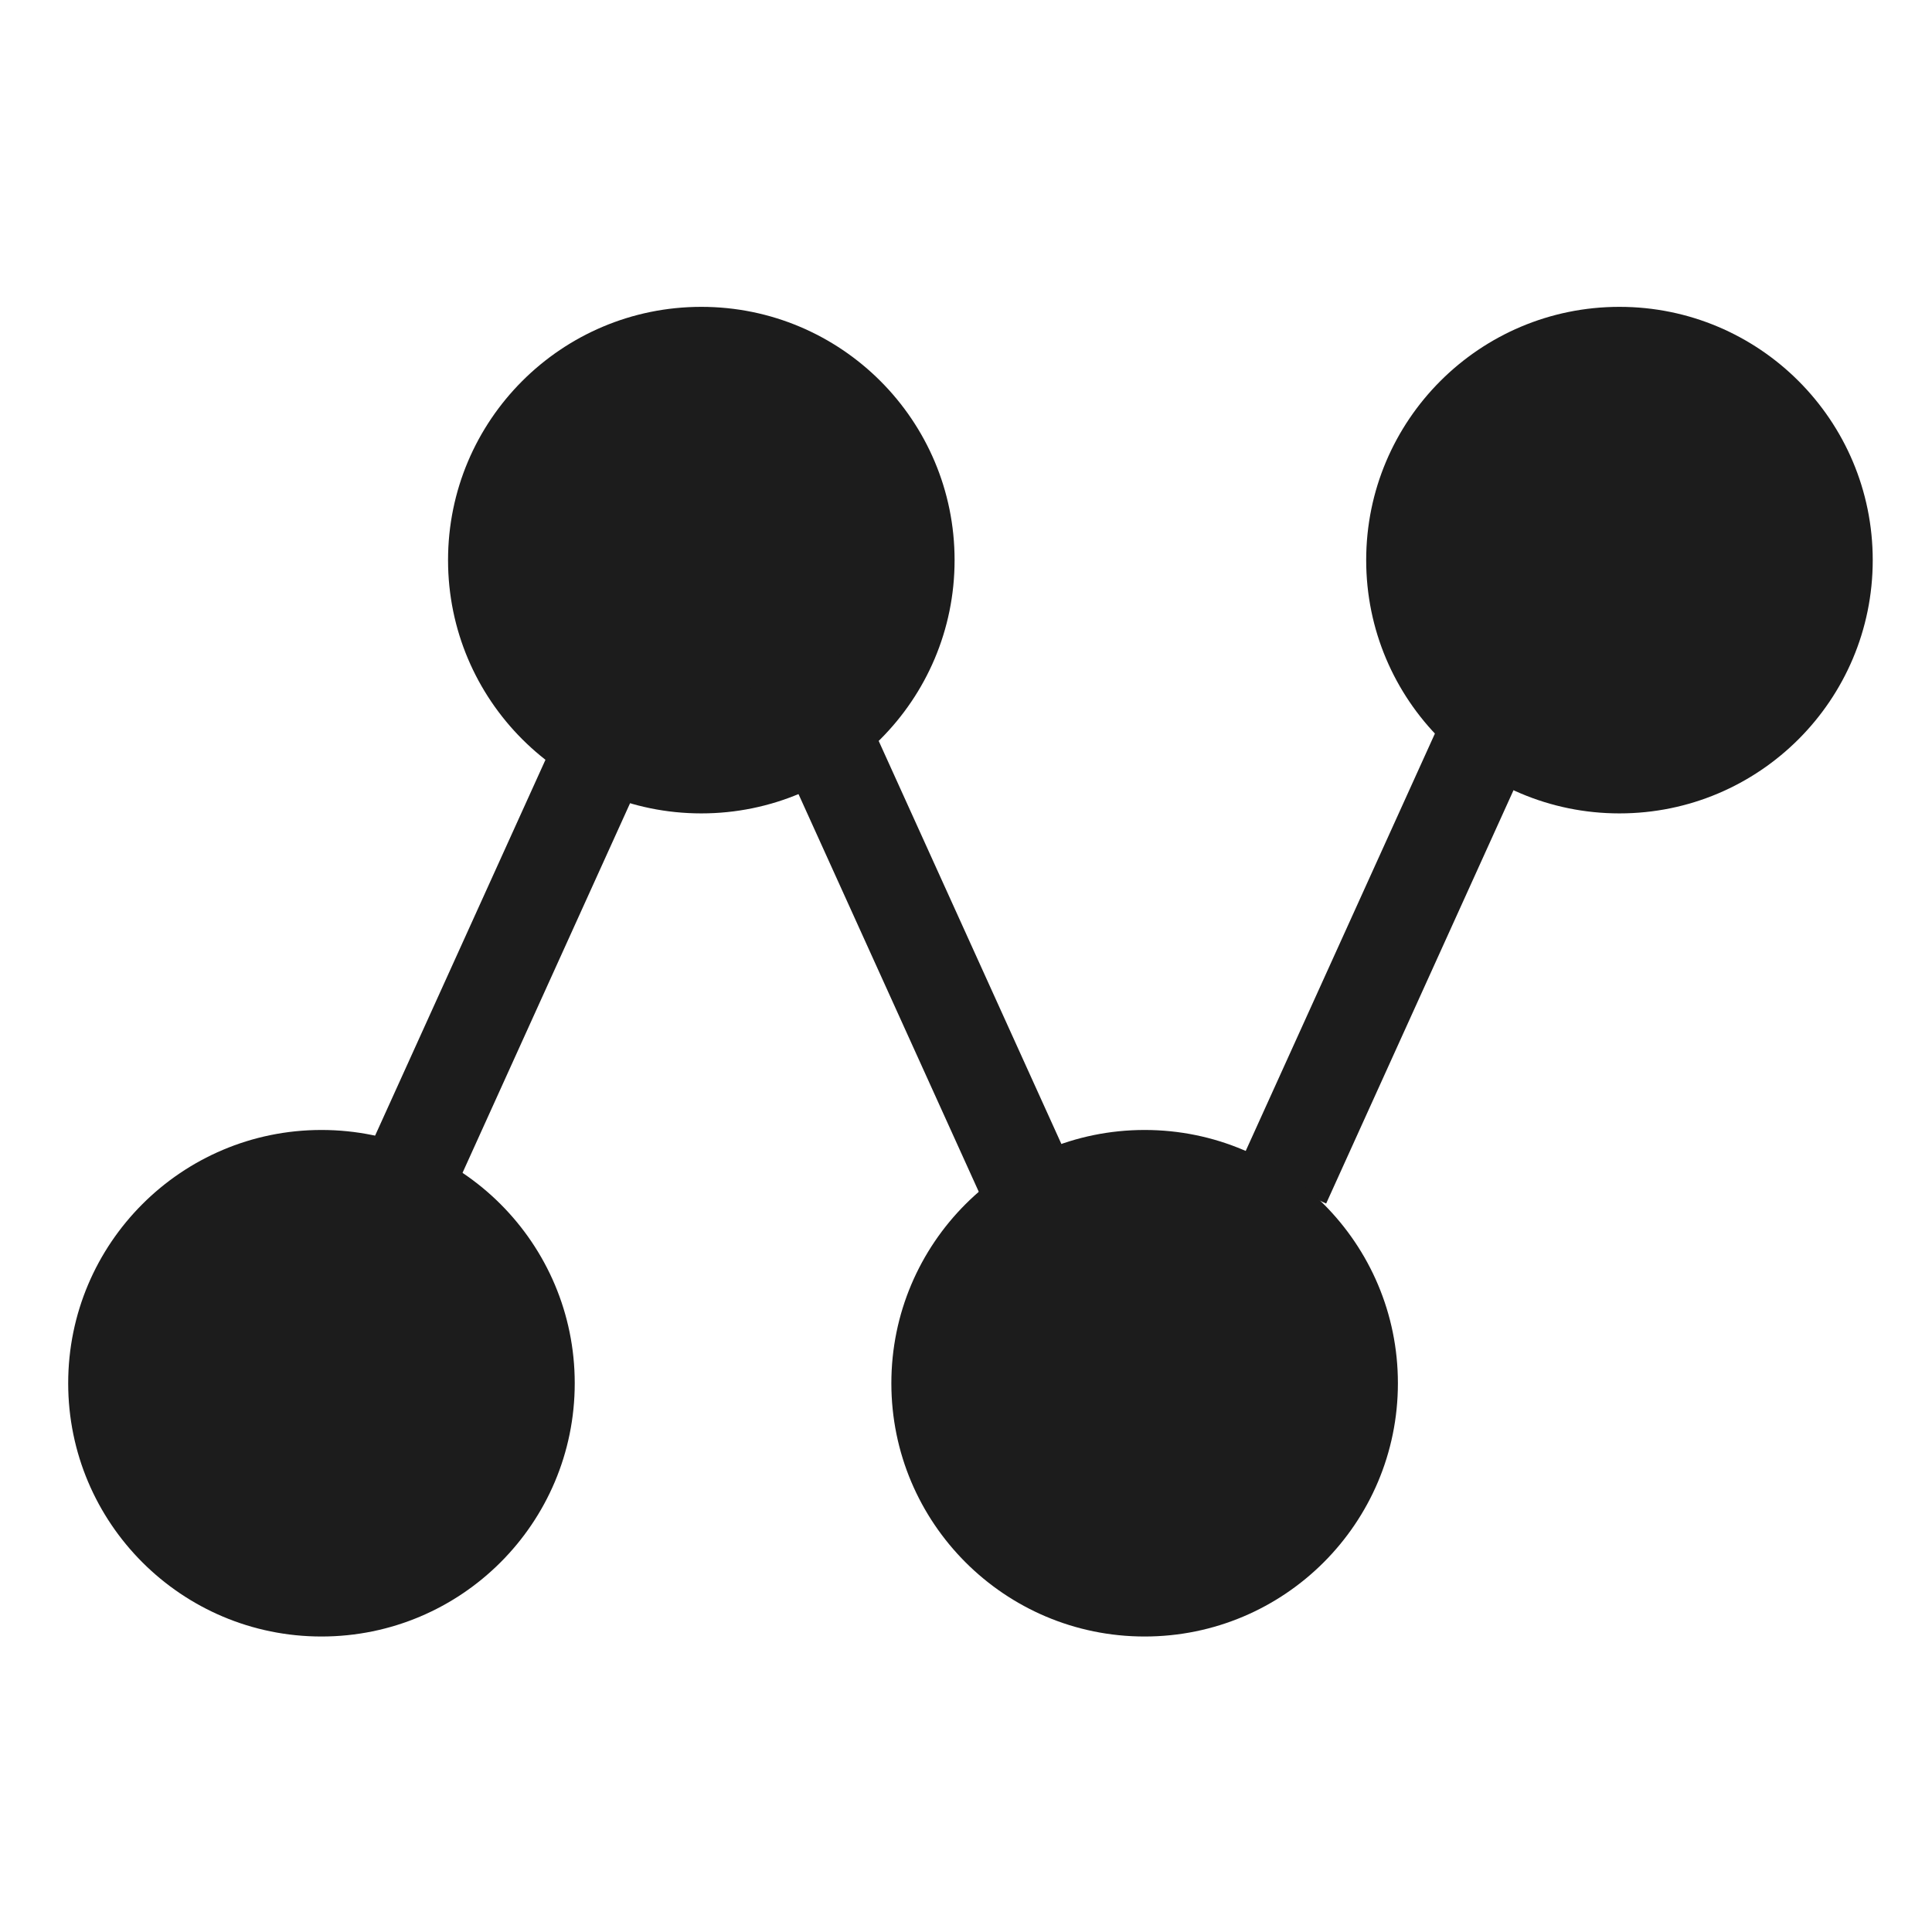 <svg width="170" height="170" viewBox="0 0 170 170" fill="none" xmlns="http://www.w3.org/2000/svg">
<path d="M61.71 71.572C74.018 71.572 83.996 61.594 83.996 49.286C83.996 36.978 74.018 27 61.71 27C49.402 27 39.424 36.978 39.424 49.286C39.424 61.594 49.402 71.572 61.71 71.572Z" fill="#1C1C1C"/>
<path d="M55.932 69.591L48.32 66.141L31.069 104.199L38.681 107.649L55.932 69.591Z" fill="#1C1C1C"/>
<path d="M133.942 67.843L126.33 64.393L109.079 102.451L116.691 105.901L133.942 67.843Z" fill="#1C1C1C"/>
<path d="M65.814 60.06L73.426 56.61L99.882 114.976L92.27 118.426L65.814 60.06Z" fill="#1C1C1C"/>
<path d="M28.286 143.999C40.594 143.999 50.572 134.022 50.572 121.713C50.572 109.405 40.594 99.428 28.286 99.428C15.978 99.428 6 109.405 6 121.713C6 134.022 15.978 143.999 28.286 143.999Z" fill="#1C1C1C"/>
<path d="M100.718 143.999C113.026 143.999 123.004 134.022 123.004 121.713C123.004 109.405 113.026 99.428 100.718 99.428C88.409 99.428 78.432 109.405 78.432 121.713C78.432 134.022 88.409 143.999 100.718 143.999Z" fill="#1C1C1C"/>
<path d="M142.499 71.572C154.807 71.572 164.785 61.594 164.785 49.286C164.785 36.978 154.807 27 142.499 27C130.191 27 120.213 36.978 120.213 49.286C120.213 61.594 130.191 71.572 142.499 71.572Z" fill="#1C1C1C"/>
</svg>
